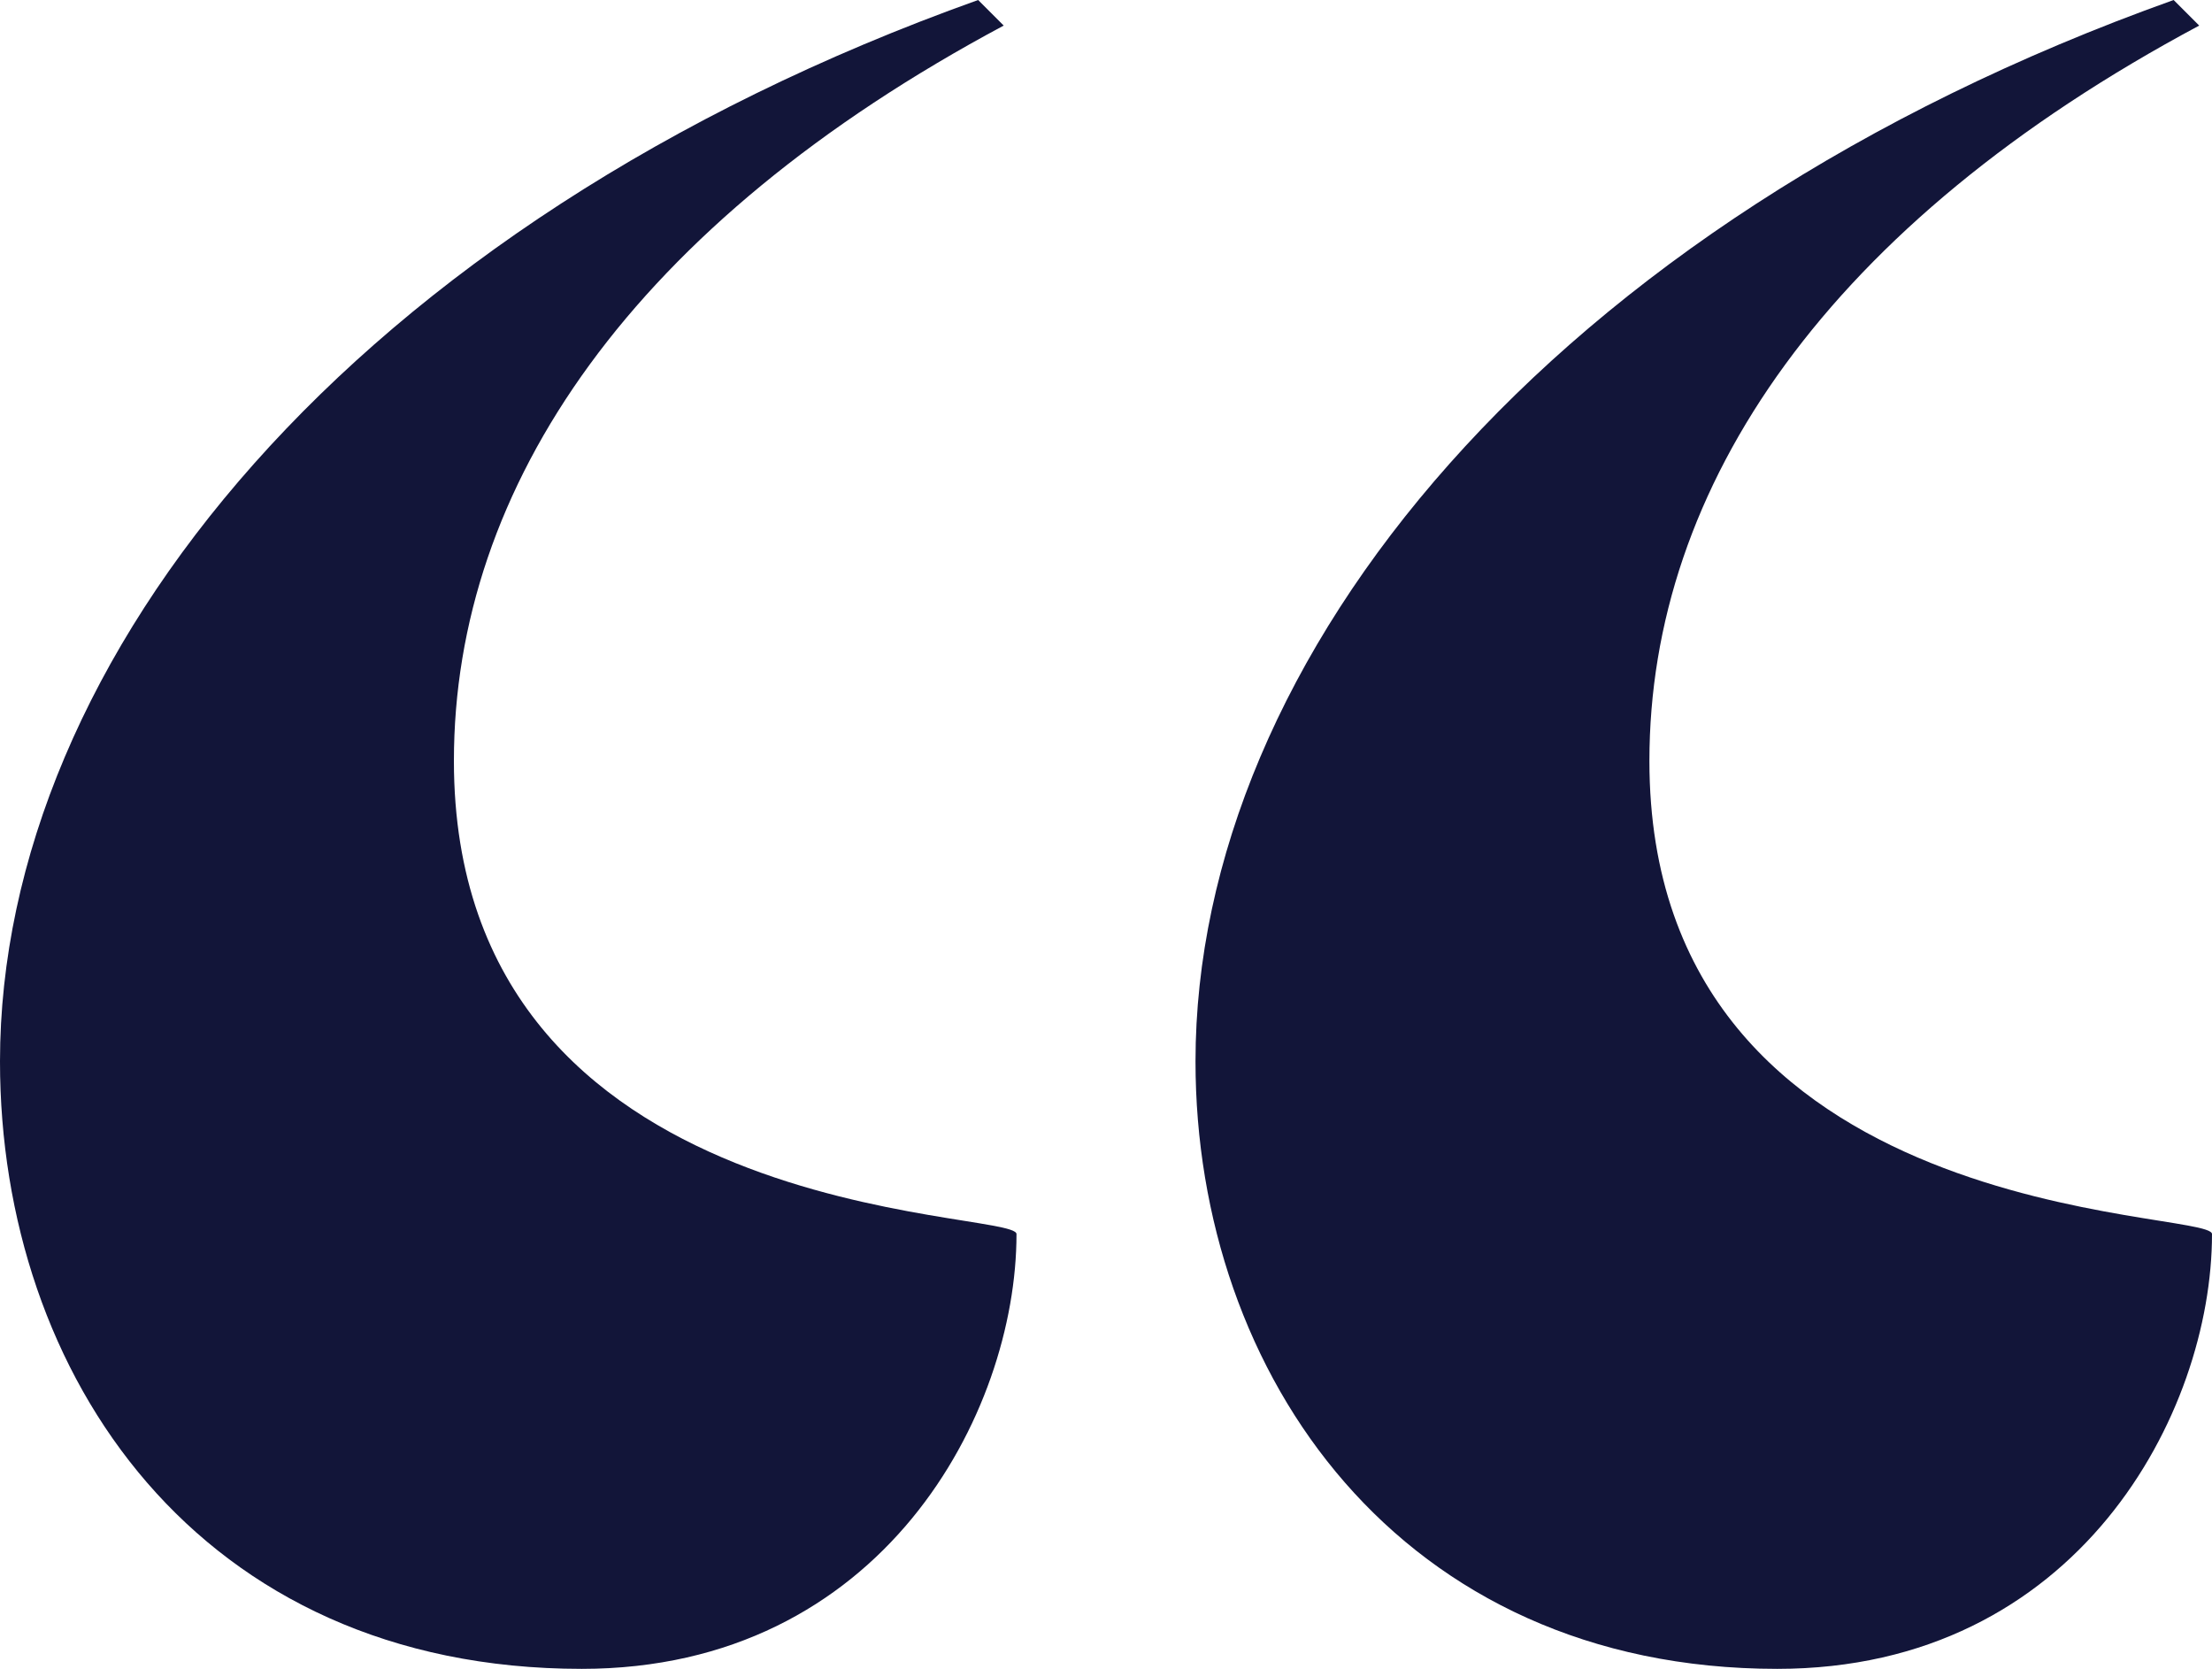 <svg xmlns="http://www.w3.org/2000/svg" width="65.74" height="49.59" viewBox="0 0 65.74 49.59">
  <path id="Title_of_Blog_Articl" data-name="Title of Blog Articl" d="M56.26,111.66c8.93,0,12.92-7.6,12.92-12.92,0-.76-16.72-.19-16.72-14.06,0-8.17,5.32-15.96,16.34-21.85l-.76-.76C49.42,68.72,38.97,81.64,38.97,93.61,38.97,102.92,45.05,111.66,56.26,111.66Zm-35.53,0c8.93,0,12.92-7.6,12.92-12.92,0-.76-16.72-.19-16.72-14.06,0-8.17,5.32-15.96,16.34-21.85l-.76-.76C13.89,68.72,3.44,81.64,3.44,93.61,3.44,102.92,9.33,111.66,20.73,111.66Z" transform="translate(-3.44 -62.07)" fill="#121539"/>
</svg>

